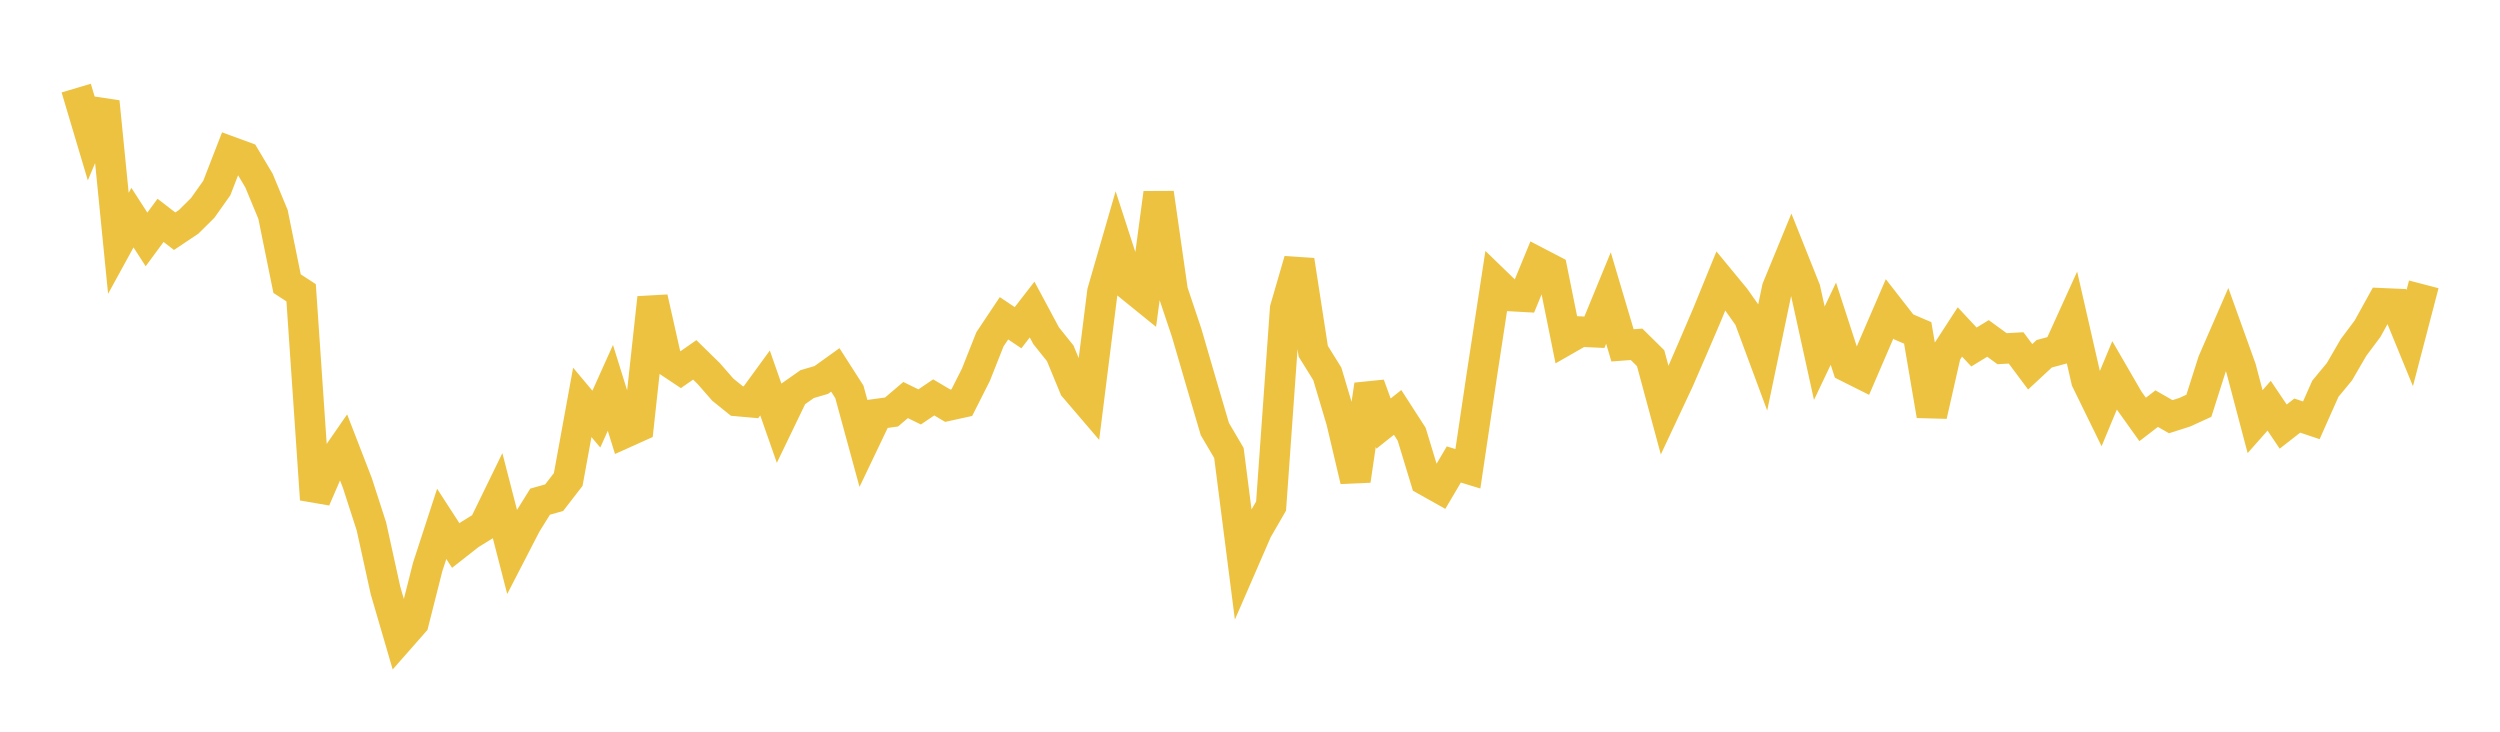 <svg width="164" height="48" xmlns="http://www.w3.org/2000/svg" xmlns:xlink="http://www.w3.org/1999/xlink"><path fill="none" stroke="rgb(237,194,64)" stroke-width="2" d="M5,5.778L5.922,8.872L6.844,6.676L7.766,15.961L8.689,14.277L9.611,15.706L10.533,14.455L11.455,15.167L12.377,14.552L13.299,13.637L14.222,12.334L15.144,9.958L16.066,10.297L16.988,11.843L17.91,14.067L18.832,18.606L19.754,19.206L20.677,32.763L21.599,30.636L22.521,29.303L23.443,31.683L24.365,34.534L25.287,38.727L26.21,41.89L27.132,40.842L28.054,37.198L28.976,34.366L29.898,35.788L30.82,35.065L31.743,34.495L32.665,32.603L33.587,36.179L34.509,34.392L35.431,32.909L36.353,32.648L37.275,31.455L38.198,26.395L39.12,27.495L40.042,25.444L40.964,28.406L41.886,27.991L42.808,19.535L43.731,23.636L44.653,24.25L45.575,23.607L46.497,24.51L47.419,25.565L48.341,26.307L49.263,26.388L50.186,25.122L51.108,27.755L52.03,25.844L52.952,25.196L53.874,24.927L54.796,24.266L55.719,25.707L56.641,29.084L57.563,27.154L58.485,27.028L59.407,26.243L60.329,26.693L61.251,26.069L62.174,26.615L63.096,26.412L64.018,24.587L64.94,22.26L65.862,20.879L66.784,21.498L67.707,20.307L68.629,22.027L69.551,23.178L70.473,25.409L71.395,26.487L72.317,19.148L73.24,15.957L74.162,18.797L75.084,19.544L76.006,12.663L76.928,19.095L77.85,21.848L78.772,25.012L79.695,28.148L80.617,29.714L81.539,36.915L82.461,34.793L83.383,33.197L84.305,20.253L85.228,17.074L86.15,23.043L87.072,24.526L87.994,27.618L88.916,31.523L89.838,25.244L90.76,27.787L91.683,27.055L92.605,28.484L93.527,31.515L94.449,32.032L95.371,30.47L96.293,30.751L97.216,24.552L98.138,18.527L99.06,19.419L99.982,19.47L100.904,17.229L101.826,17.709L102.749,22.281L103.671,21.753L104.593,21.795L105.515,19.552L106.437,22.656L107.359,22.587L108.281,23.497L109.204,26.916L110.126,24.952L111.048,22.829L111.97,20.678L112.892,18.421L113.814,19.54L114.737,20.844L115.659,23.33L116.581,18.914L117.503,16.672L118.425,18.981L119.347,23.172L120.269,21.233L121.192,24.072L122.114,24.534L123.036,22.394L123.958,20.26L124.88,21.443L125.802,21.838L126.725,27.256L127.647,23.197L128.569,21.776L129.491,22.763L130.413,22.202L131.335,22.874L132.257,22.823L133.18,24.062L134.102,23.206L135.024,22.958L135.946,20.928L136.868,24.964L137.79,26.848L138.713,24.63L139.635,26.223L140.557,27.515L141.479,26.806L142.401,27.335L143.323,27.041L144.246,26.618L145.168,23.721L146.09,21.602L147.012,24.166L147.934,27.659L148.856,26.615L149.778,27.984L150.701,27.263L151.623,27.572L152.545,25.5L153.467,24.385L154.389,22.798L155.311,21.564L156.234,19.894L157.156,19.934L158.078,22.183L159,18.654"></path></svg>